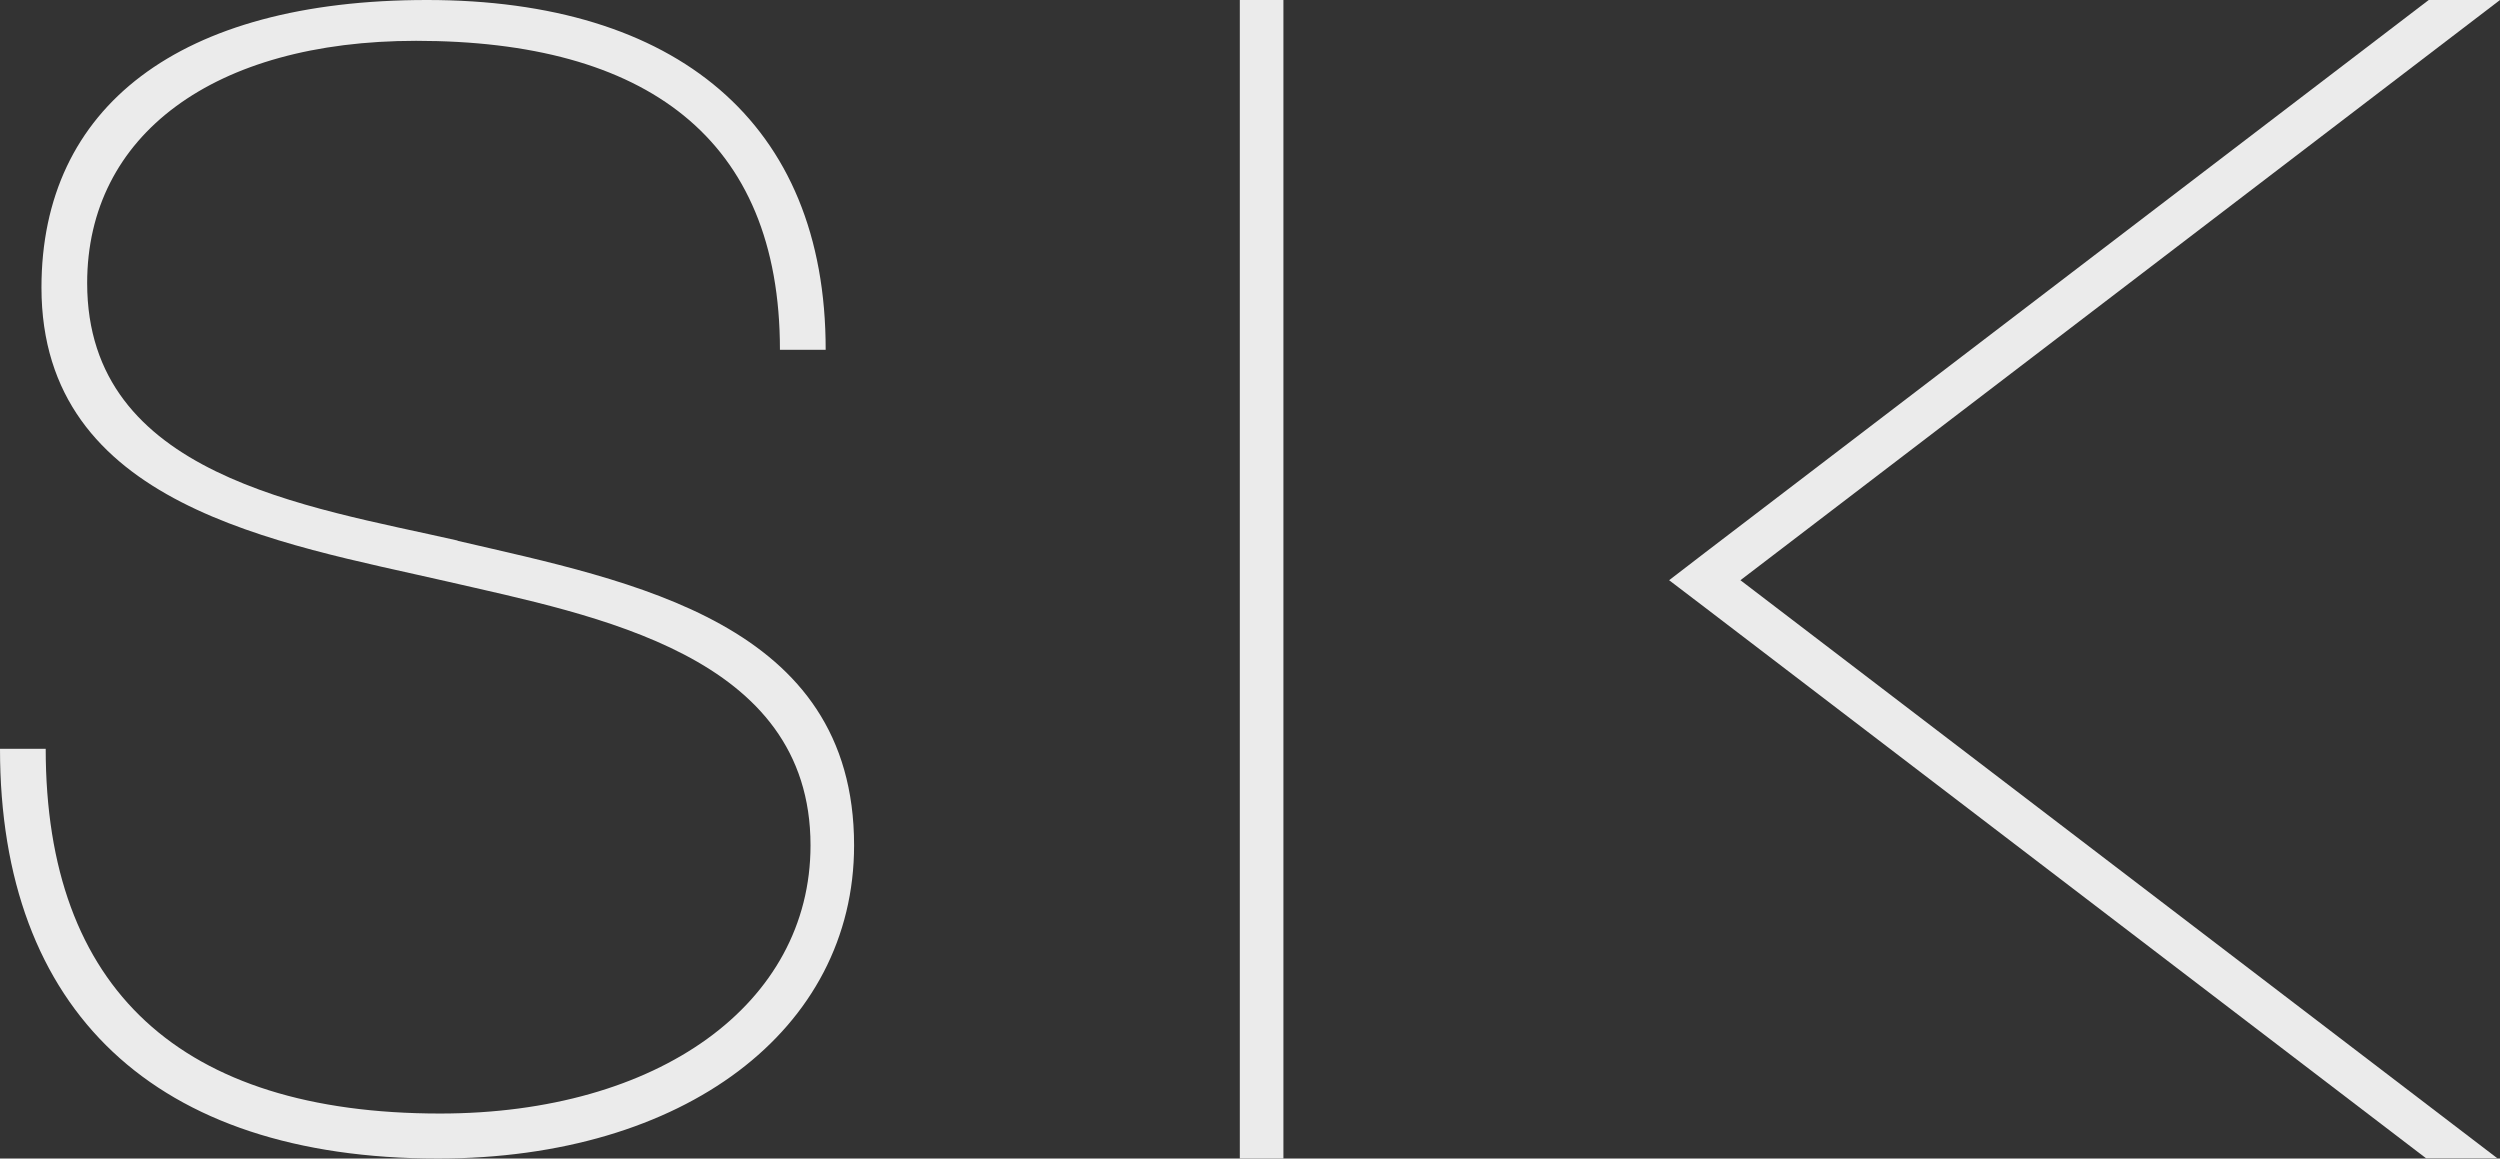 <?xml version="1.0" encoding="UTF-8"?> <svg xmlns="http://www.w3.org/2000/svg" width="82" height="38" viewBox="0 0 82 38" fill="none"><rect x="0" y="0" width="82" height="38" fill="#333333" stroke="none"/> <path d="M15.009 17.73C10.076 16.606 2.859 15.619 2.859 9.286C2.859 4.436 7.007 1.339 13.65 1.339C21.154 1.339 25.582 4.505 25.582 11.473H27.082C27.09 4.008 22.157 0 14.007 0C5.858 0 1.36 3.519 1.36 9.431C1.36 16.606 9.152 17.807 14.652 19.069C19.515 20.193 26.585 21.463 26.585 27.727C26.585 32.936 21.582 36.524 14.434 36.524C5.928 36.524 1.499 32.439 1.499 24.561H0C0 33.143 5.073 38 14.364 38C22.444 38 28.014 33.778 28.014 27.727C28.014 20.407 20.727 19.069 15.009 17.738V17.73Z" fill="#EBEBEB"></path> <path d="M42.096 0H40.666V38H42.096V0Z" fill="#EBEBEB"></path> <path d="M82 0H79.662L55.912 18.136L54.747 19.031L55.912 19.918L79.576 37.992H81.914L57.086 19.031L82 0Z" fill="#EBEBEB"></path> </svg> 